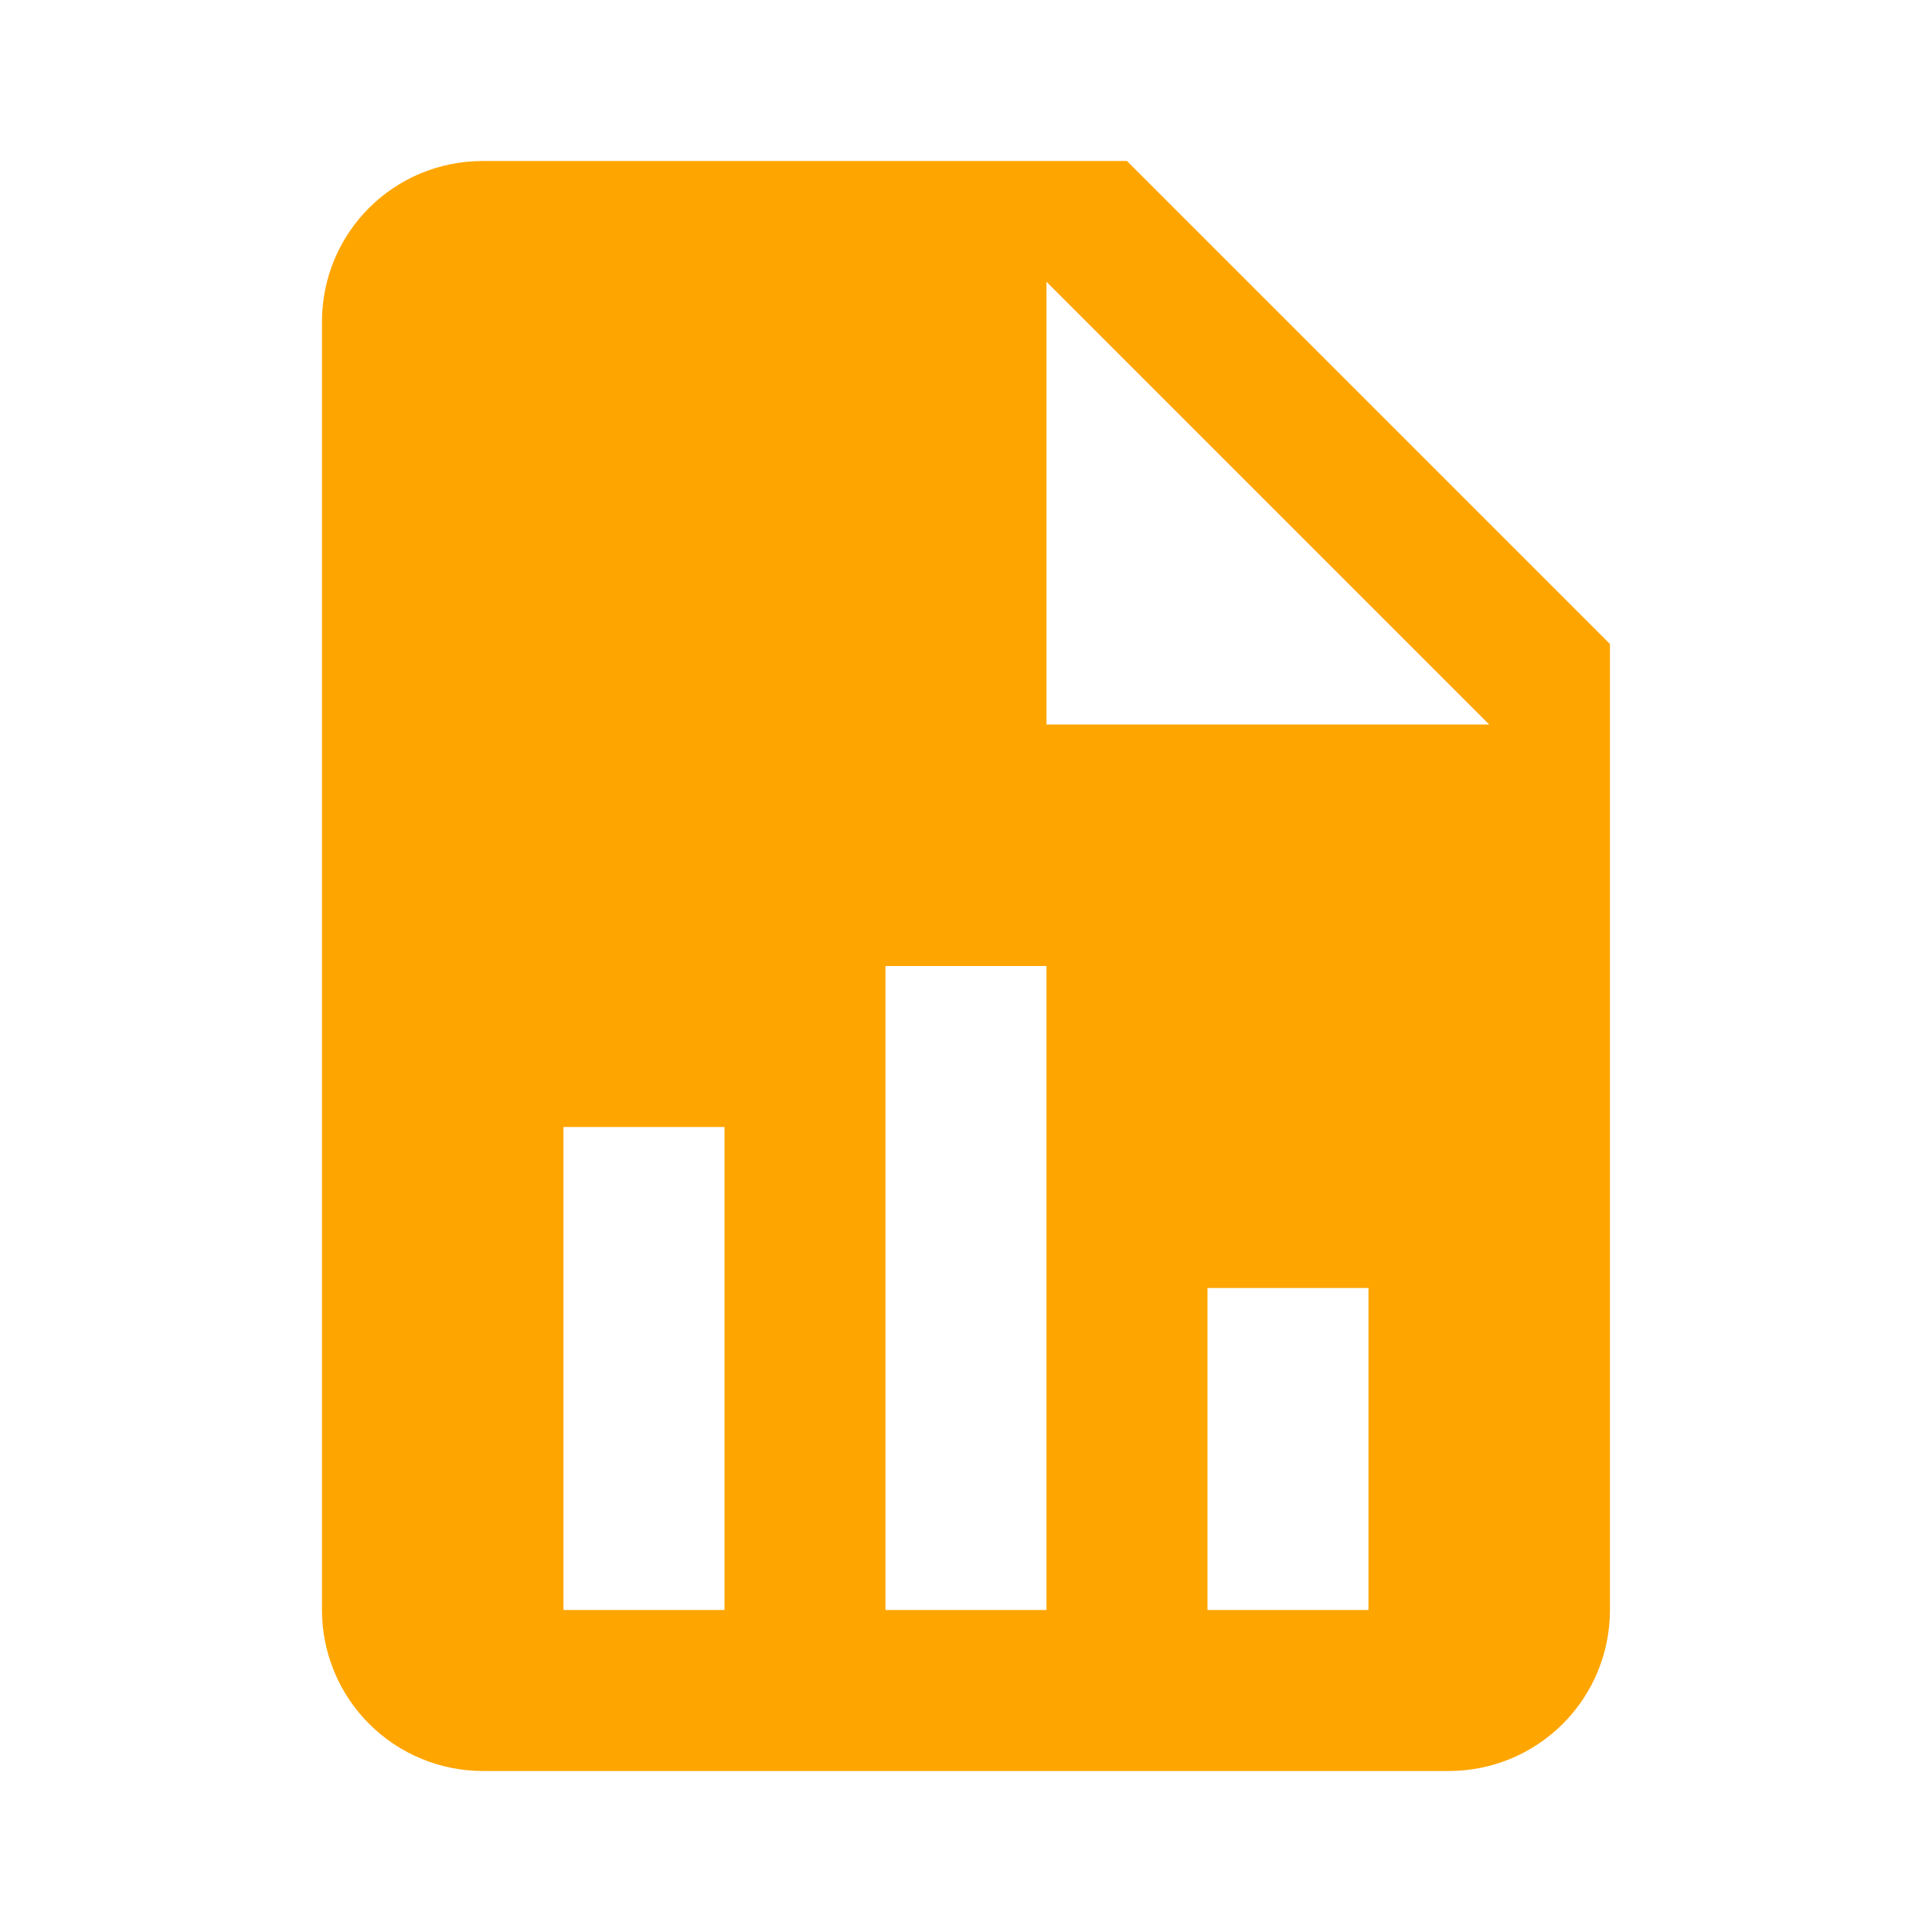 <svg width="80" height="80" viewBox="0 0 80 80" fill="none" xmlns="http://www.w3.org/2000/svg">
<path d="M43.332 30H61.665L43.332 11.667V30ZM19.999 6.667H46.665L66.665 26.667V66.667C66.665 68.435 65.963 70.13 64.713 71.381C63.462 72.631 61.767 73.333 59.999 73.333H19.999C18.231 73.333 16.535 72.631 15.285 71.381C14.034 70.13 13.332 68.435 13.332 66.667V13.333C13.332 9.633 16.299 6.667 19.999 6.667ZM23.332 66.667H29.999V46.667H23.332V66.667ZM36.665 66.667H43.332V40H36.665V66.667ZM49.999 66.667H56.665V53.333H49.999V66.667Z" fill="#FFA500"/>
</svg>
